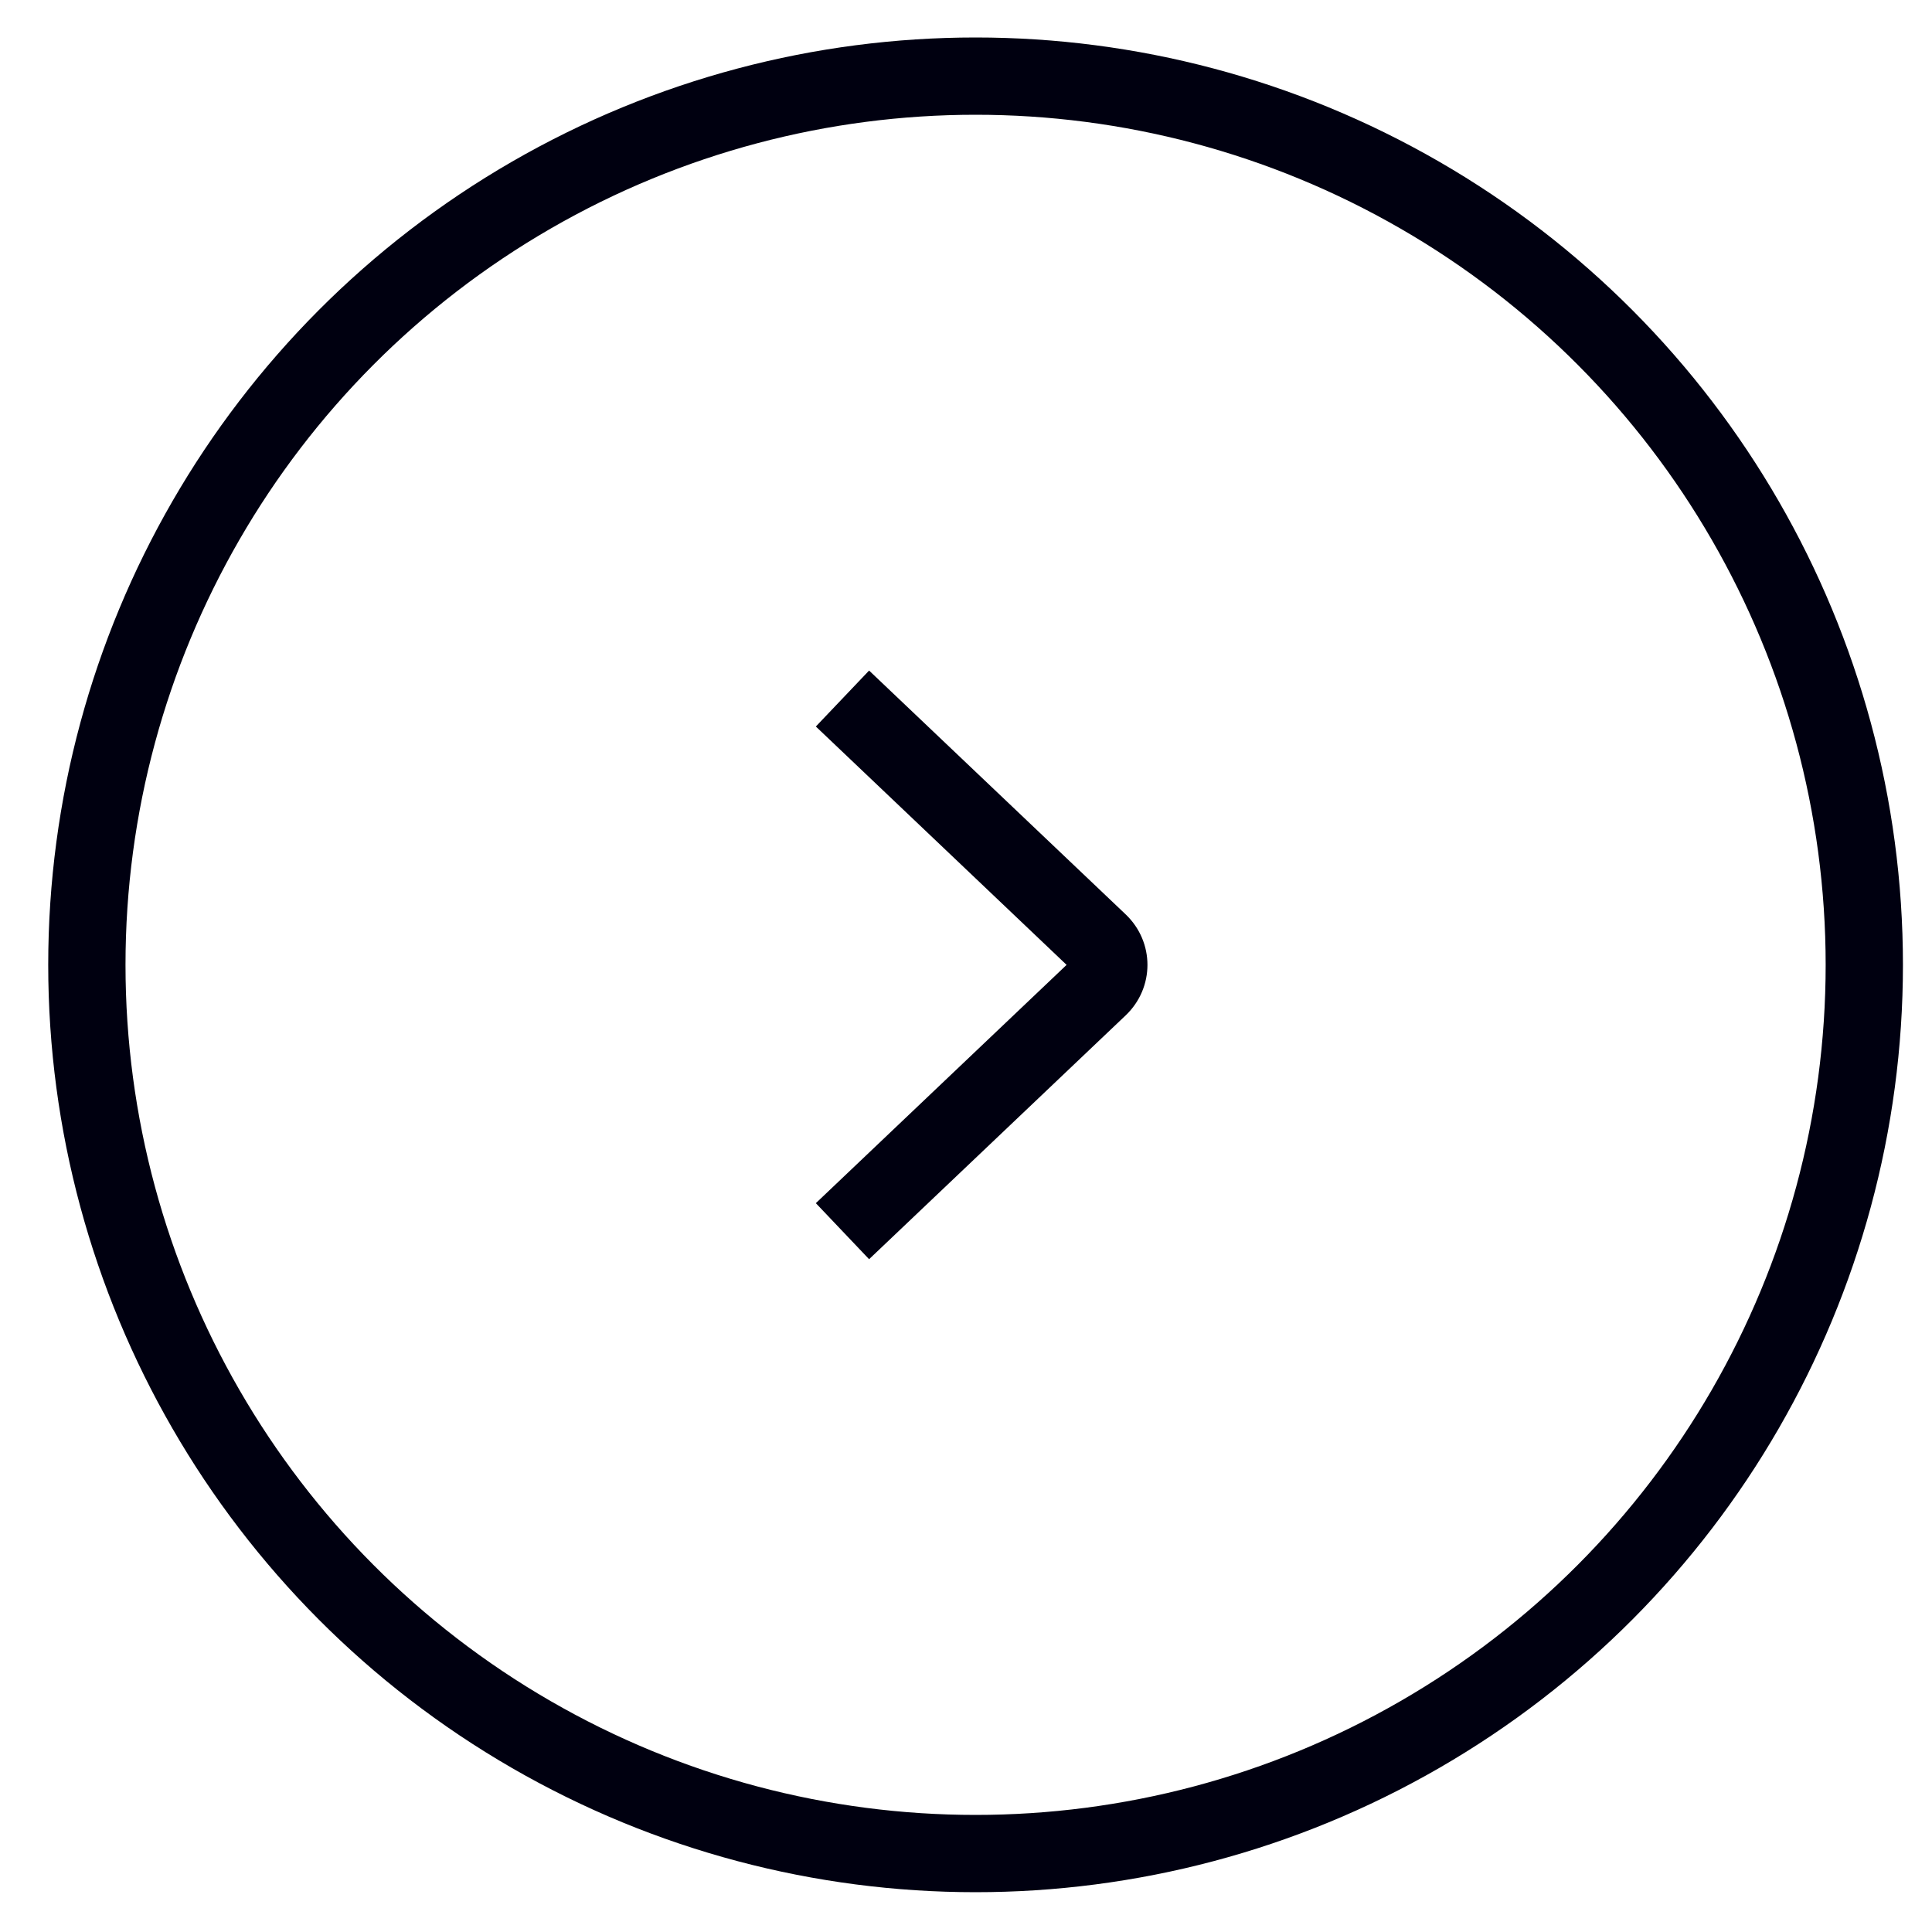 <svg width="25" height="25" viewBox="0 0 25 25" fill="none" xmlns="http://www.w3.org/2000/svg">
<circle cx="12.624" cy="12.485" r="11.5" stroke="#000010"/>
<path d="M14.221 12.776L13.877 12.414L14.221 12.776ZM14.221 12.194L13.877 12.557L14.221 12.194ZM10.557 15.569L13.877 12.414L14.566 13.139L11.246 16.294L10.557 15.569ZM13.877 12.557L10.557 9.401L11.246 8.677L14.566 11.832L13.877 12.557ZM13.877 12.414C13.861 12.429 13.848 12.455 13.848 12.485C13.848 12.515 13.861 12.542 13.877 12.557L14.566 11.832C14.942 12.19 14.942 12.781 14.566 13.139L13.877 12.414Z" fill="#000010"/>
</svg>
